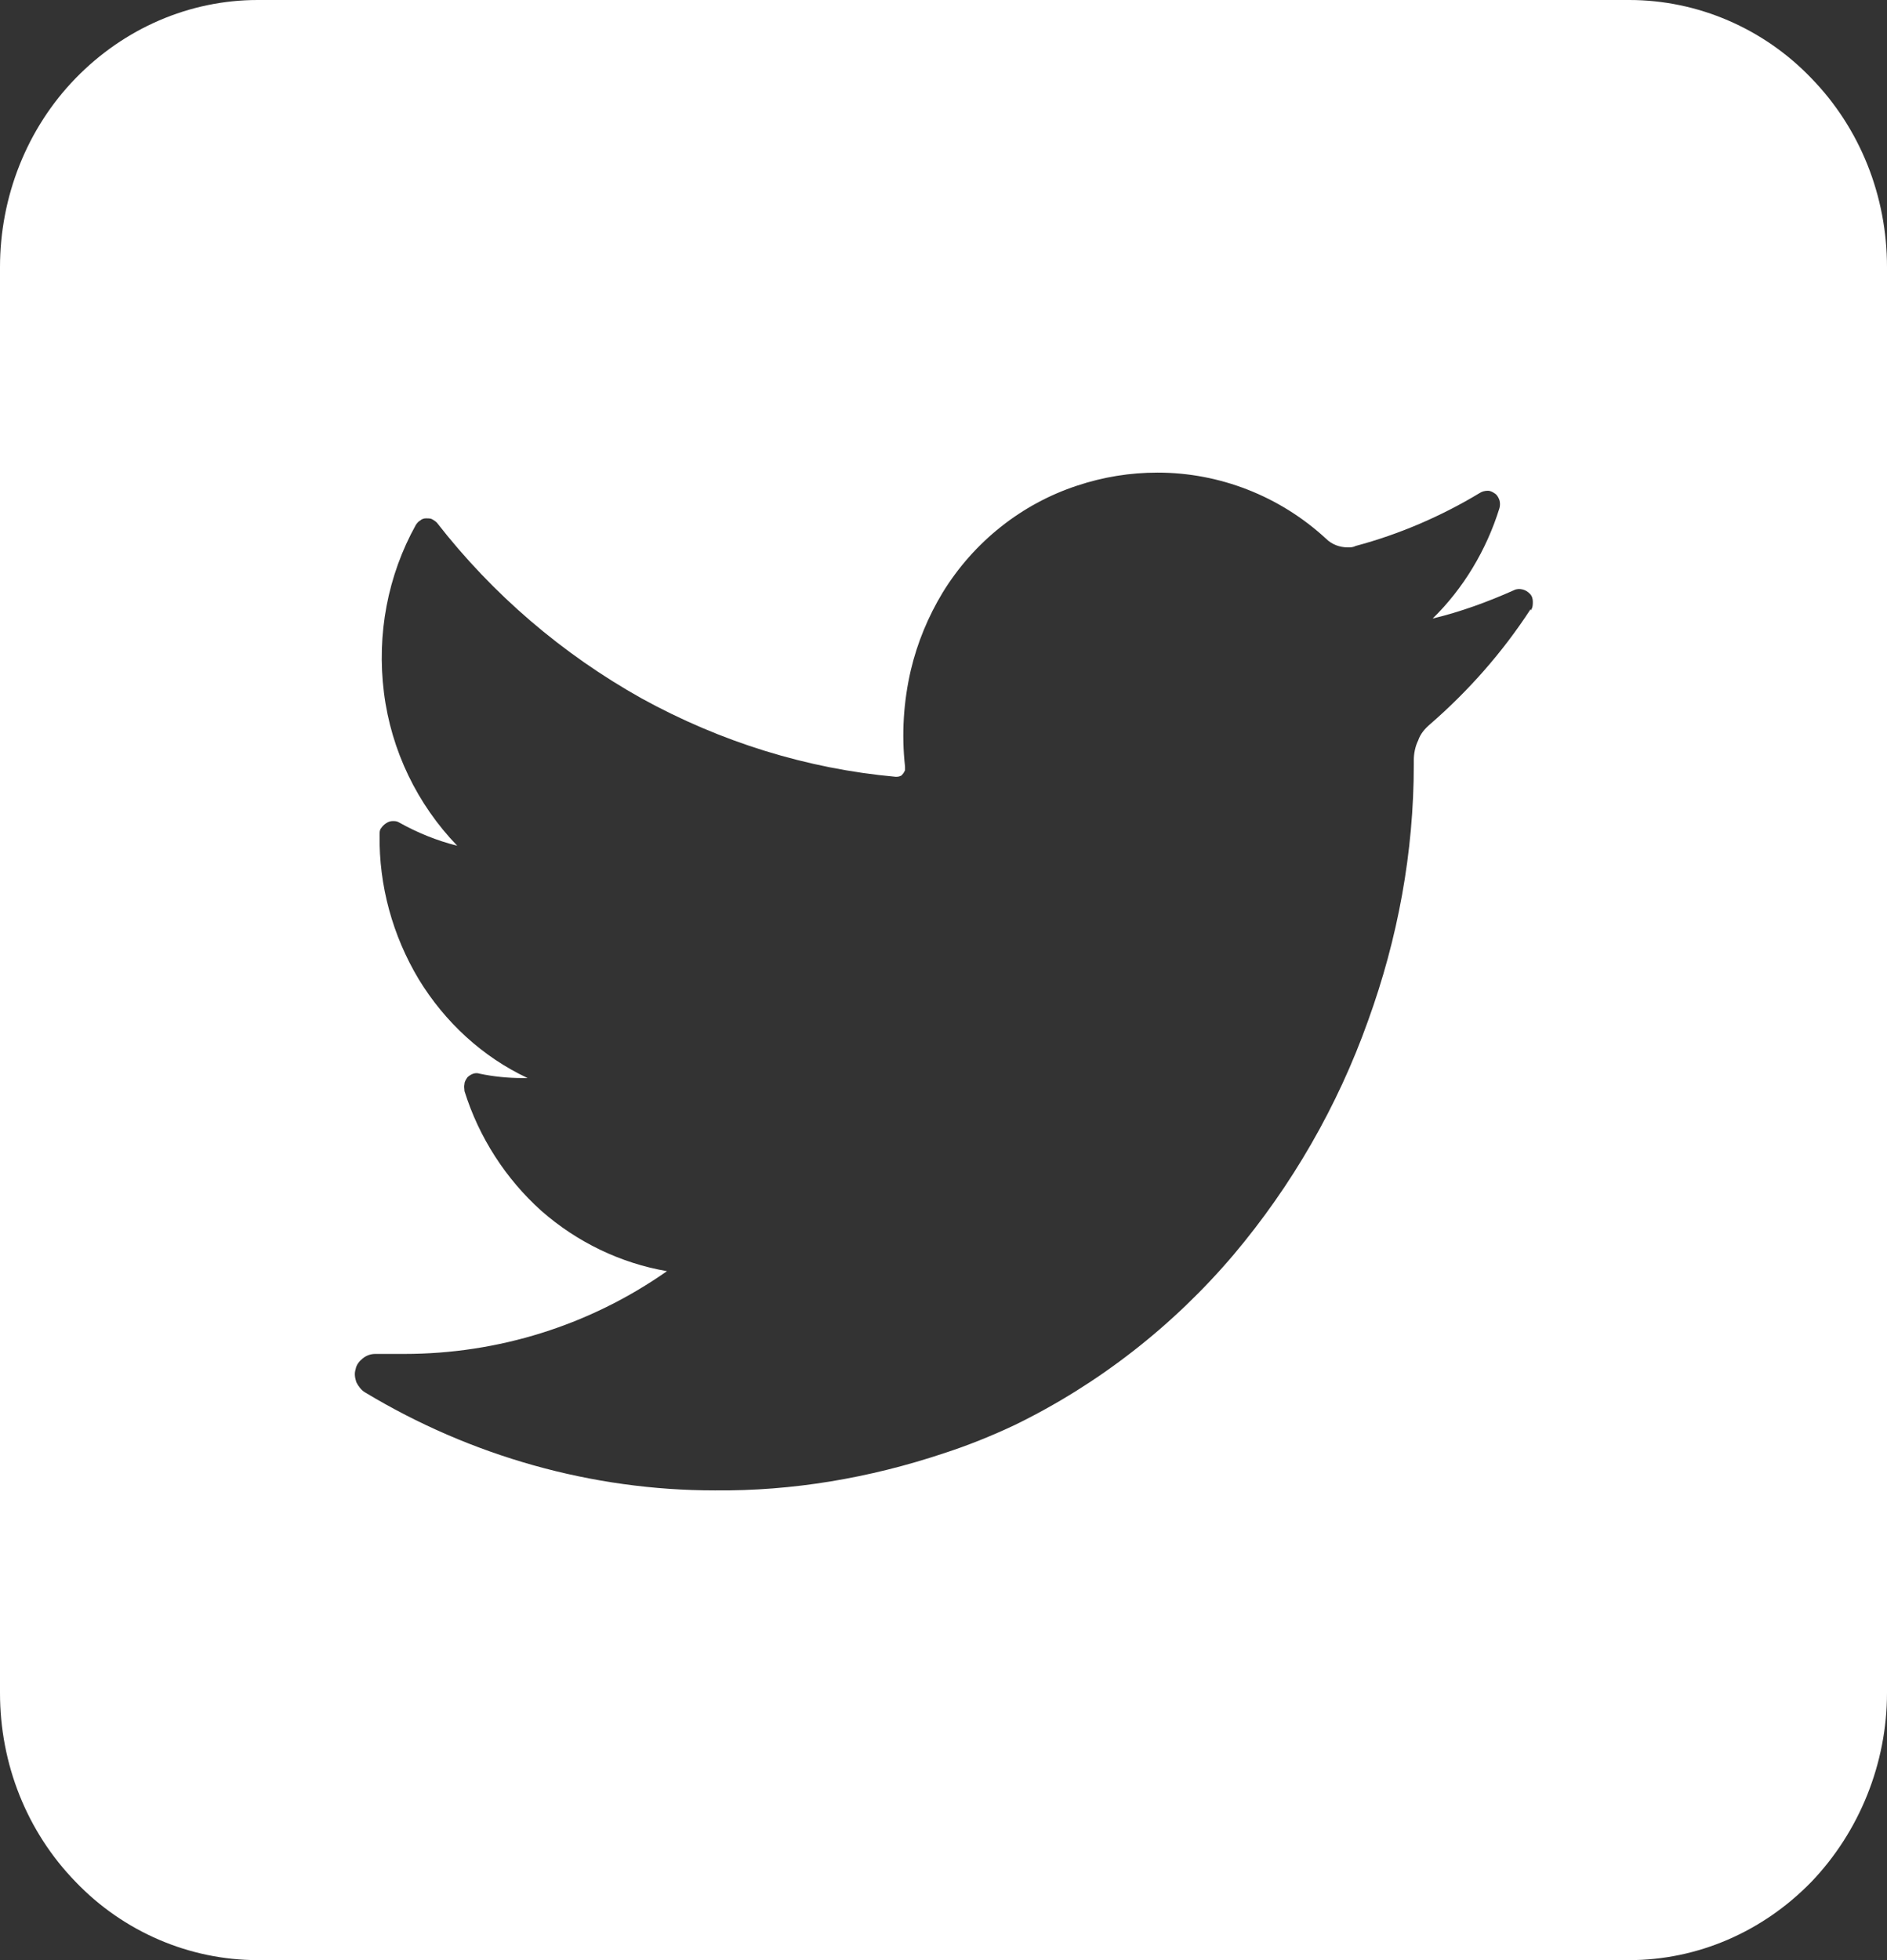 <?xml version="1.0" encoding="UTF-8"?><svg id="Car" xmlns="http://www.w3.org/2000/svg" viewBox="0 0 26 27"><rect x="0" y="0" width="26" height="27" fill="#333333" stroke="none"/><defs><style>.cls-1{fill:#fff;}</style></defs><path class="cls-1" d="M21.09,8.39c-.39,.6-.86,1.13-1.39,1.59-.07,.06-.13,.13-.16,.22-.04,.08-.06,.18-.06,.27v.06c0,1.21-.22,2.4-.63,3.53-.42,1.18-1.05,2.27-1.85,3.22-.84,.99-1.87,1.79-3.02,2.35-.32,.15-.64,.28-.98,.39-1.02,.34-2.08,.52-3.15,.51-1.69,0-3.36-.47-4.82-1.35-.05-.03-.09-.08-.12-.14-.02-.06-.03-.12-.01-.18,.01-.06,.05-.11,.1-.15,.05-.04,.11-.06,.17-.06h.4c1.29,0,2.55-.39,3.62-1.14-.64-.11-1.24-.4-1.73-.83-.49-.44-.86-1.01-1.06-1.65,0-.03-.01-.06,0-.1,0-.03,.02-.06,.04-.09,.02-.02,.05-.04,.08-.05,.03-.01,.06-.01,.09,0,.19,.04,.39,.06,.59,.06h.07c-.62-.29-1.14-.77-1.5-1.36-.36-.6-.55-1.29-.54-1.99,0-.03,0-.07,.02-.09,.02-.03,.04-.05,.07-.07,.03-.02,.06-.03,.09-.03,.03,0,.06,0,.09,.02,.25,.14,.52,.25,.8,.32-.55-.57-.91-1.31-1.01-2.11s.05-1.61,.44-2.31c.02-.03,.04-.05,.06-.06,.02-.02,.05-.03,.08-.03s.06,0,.08,.01,.05,.03,.07,.05c.77,.99,1.73,1.81,2.82,2.42,1.09,.6,2.28,.97,3.5,1.08h.01s.04,0,.05-.01c.02,0,.03-.02,.04-.03,.01-.01,.02-.03,.03-.05,0-.02,0-.04,0-.05-.05-.45-.02-.9,.08-1.33,.09-.38,.24-.74,.44-1.07,.43-.7,1.09-1.22,1.85-1.47,.36-.12,.73-.18,1.11-.18,.85,0,1.68,.32,2.32,.91,.08,.08,.19,.12,.3,.12,.04,0,.07,0,.11-.02,.6-.16,1.18-.41,1.71-.73,.03-.02,.07-.03,.11-.03,.04,0,.07,.02,.1,.04,.03,.02,.05,.06,.06,.09s.01,.08,0,.11c-.18,.58-.5,1.11-.92,1.52,.38-.09,.76-.23,1.12-.39,.04-.02,.08-.02,.12-.01s.07,.03,.1,.06c.03,.03,.04,.07,.04,.11,0,.04,0,.08-.03,.12ZM22.45,0H3.55c-.94,0-1.84,.39-2.51,1.08C.37,1.77,0,2.71,0,3.68V23.32c0,.98,.37,1.91,1.04,2.6,.66,.69,1.57,1.08,2.51,1.08H22.45c.94,0,1.84-.39,2.51-1.08,.66-.69,1.04-1.63,1.04-2.6V3.68c0-.98-.37-1.91-1.04-2.6-.66-.69-1.57-1.08-2.51-1.08Z"/></svg>